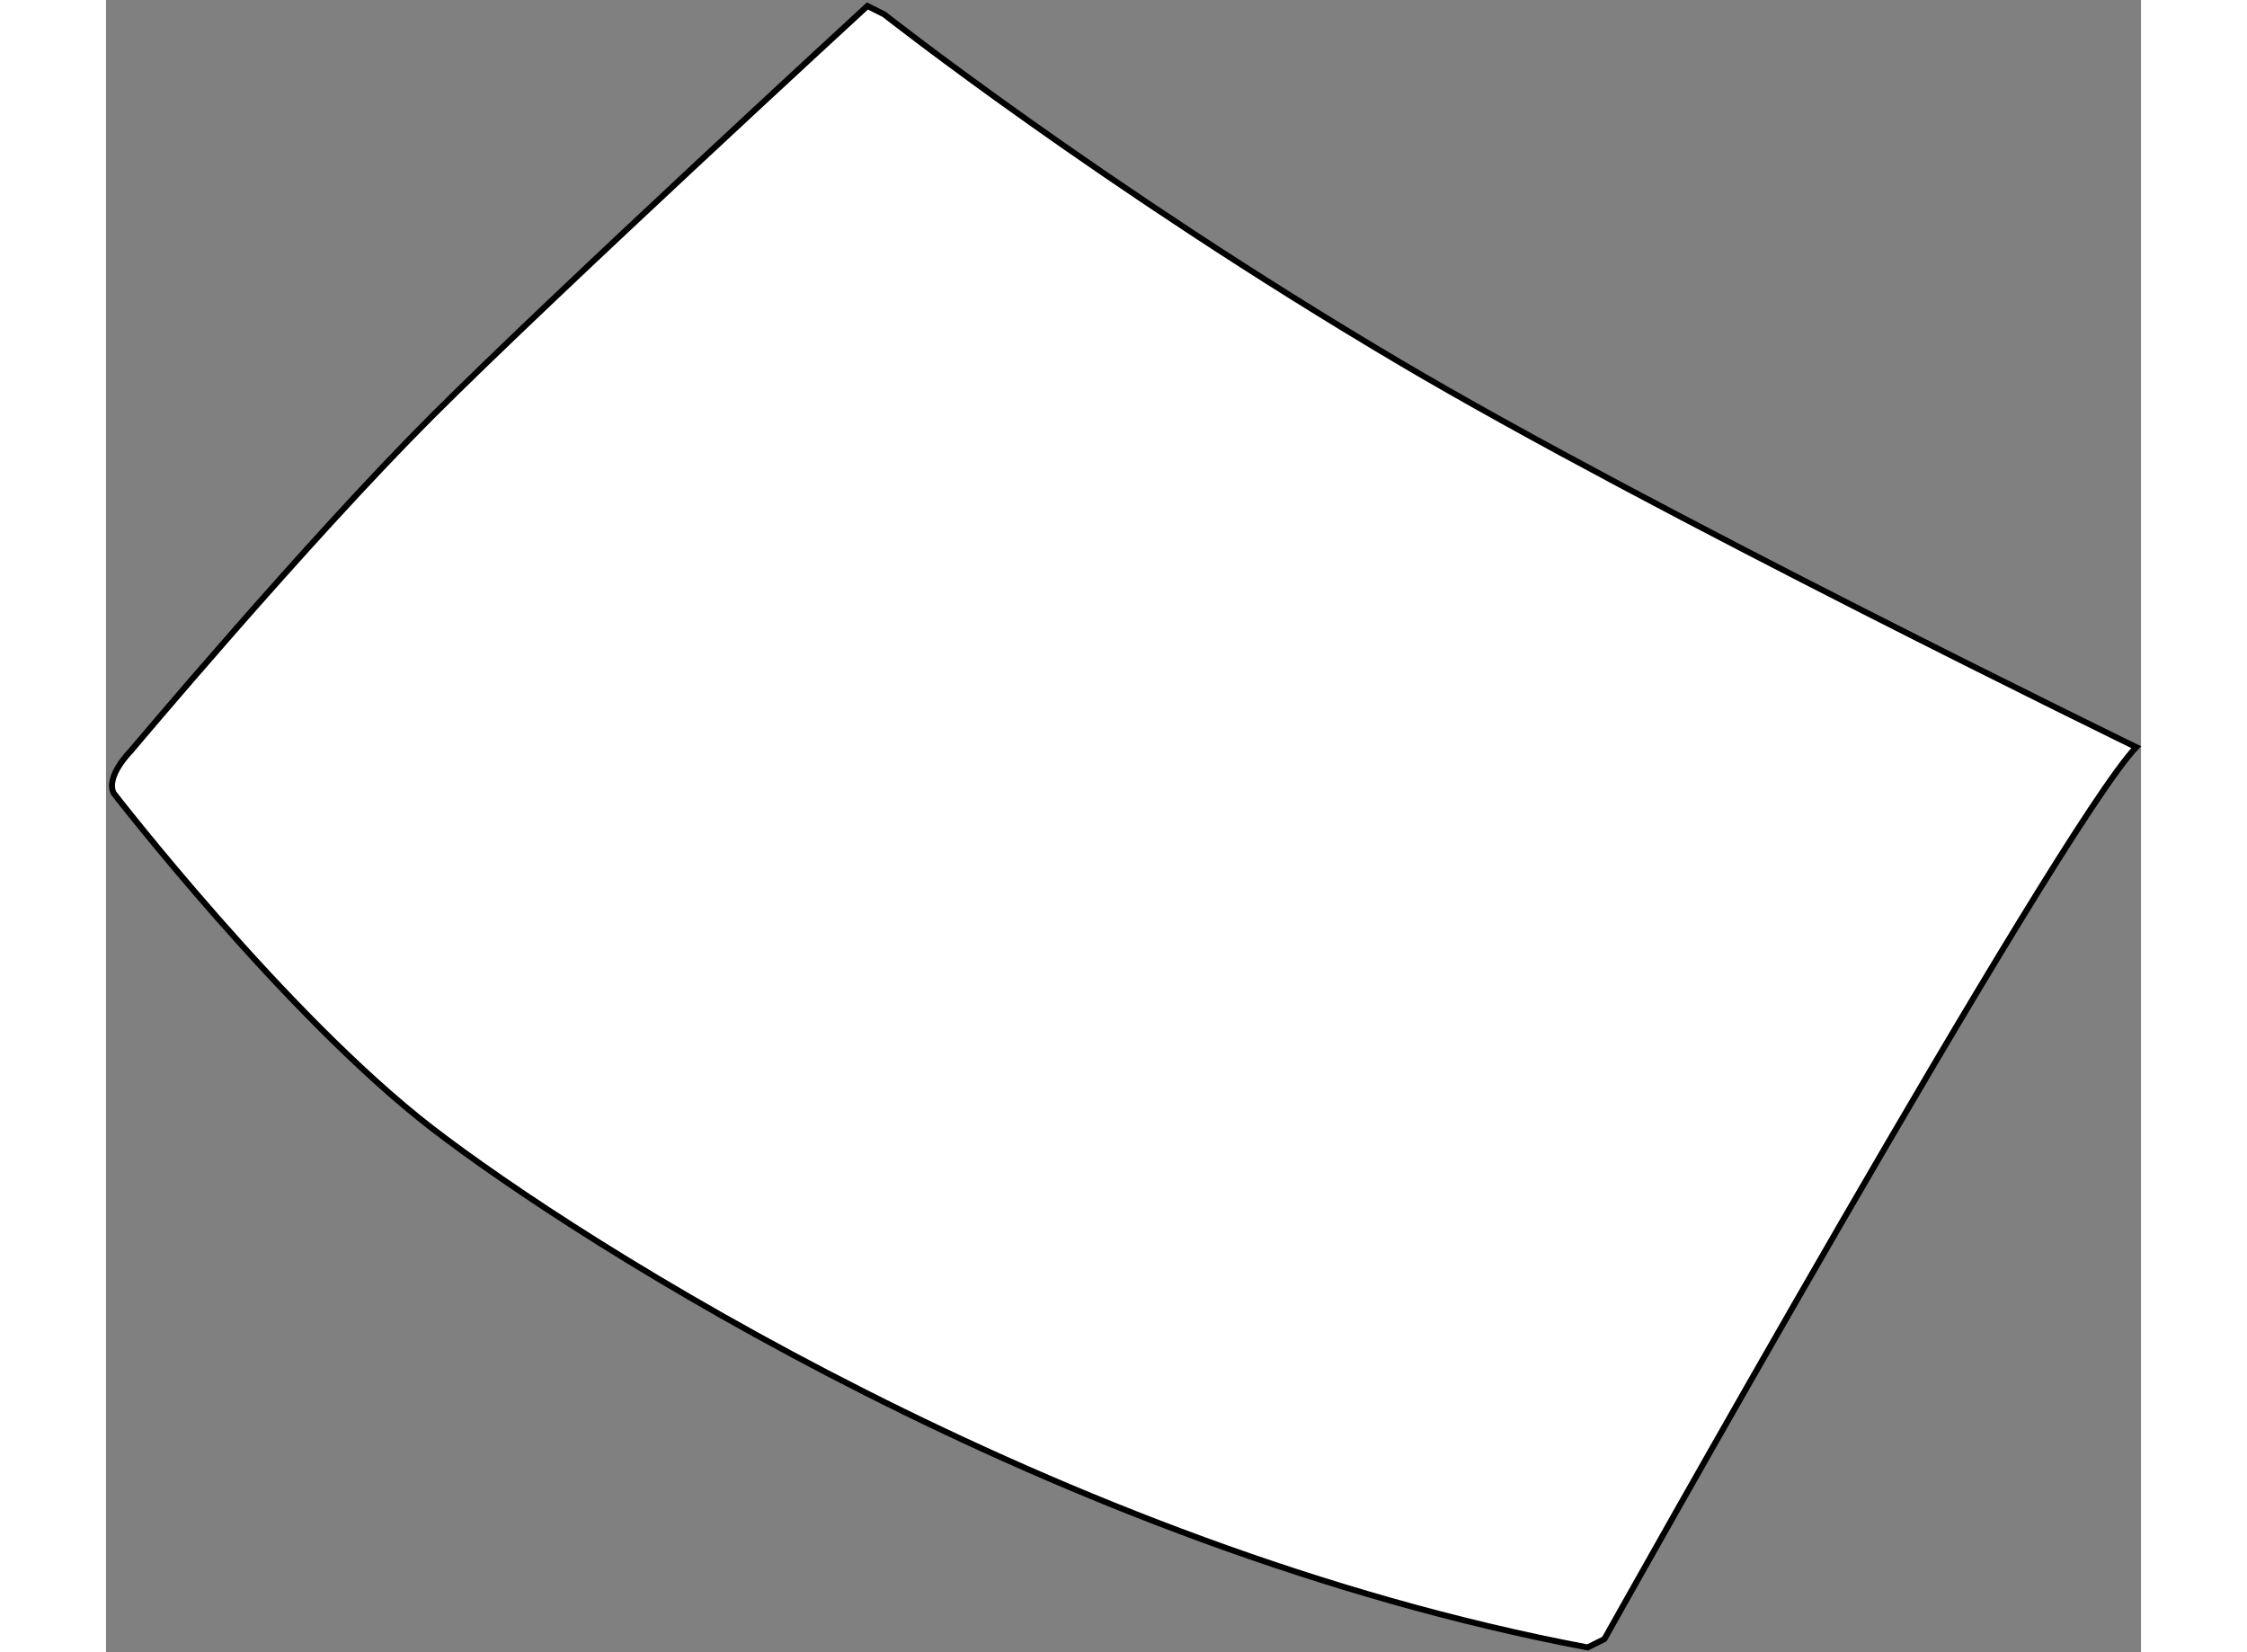 <?xml version="1.0" encoding="utf-8"?>
<!-- Generator: Adobe Illustrator 15.1.0, SVG Export Plug-In . SVG Version: 6.00 Build 0)  -->
<!DOCTYPE svg PUBLIC "-//W3C//DTD SVG 1.1//EN" "http://www.w3.org/Graphics/SVG/1.1/DTD/svg11.dtd">
<svg version="1.1" xmlns="http://www.w3.org/2000/svg" xmlns:xlink="http://www.w3.org/1999/xlink" x="0px" y="0px" width="244.8px"
	 height="180px" viewBox="3.176 37.066 170.517 138.444" enable-background="new 0 0 244.8 180" xml:space="preserve">
	
<rect x="3.176" y="37.066" width="170.517" height="138.444" fill="#808080" stroke="none"/>
	
<g><path fill="#FFFFFF" stroke="#000000" stroke-width="0.5" d="M66.977,37.566c0,0-25.965,23.859-36.491,34.386
			s-25.263,28.07-25.263,28.07s-2.105,2.105-1.404,3.51c0,0,14.386,18.596,26.667,28.07c12.281,9.473,52.281,35.088,96.842,43.508
			l1.403-0.701c0,0,37.895-67.719,44.562-74.736c0,0-40.647-19.795-61.754-32.281C86.625,52.653,68.38,38.268,68.38,38.268
			L66.977,37.566z"></path></g>


</svg>